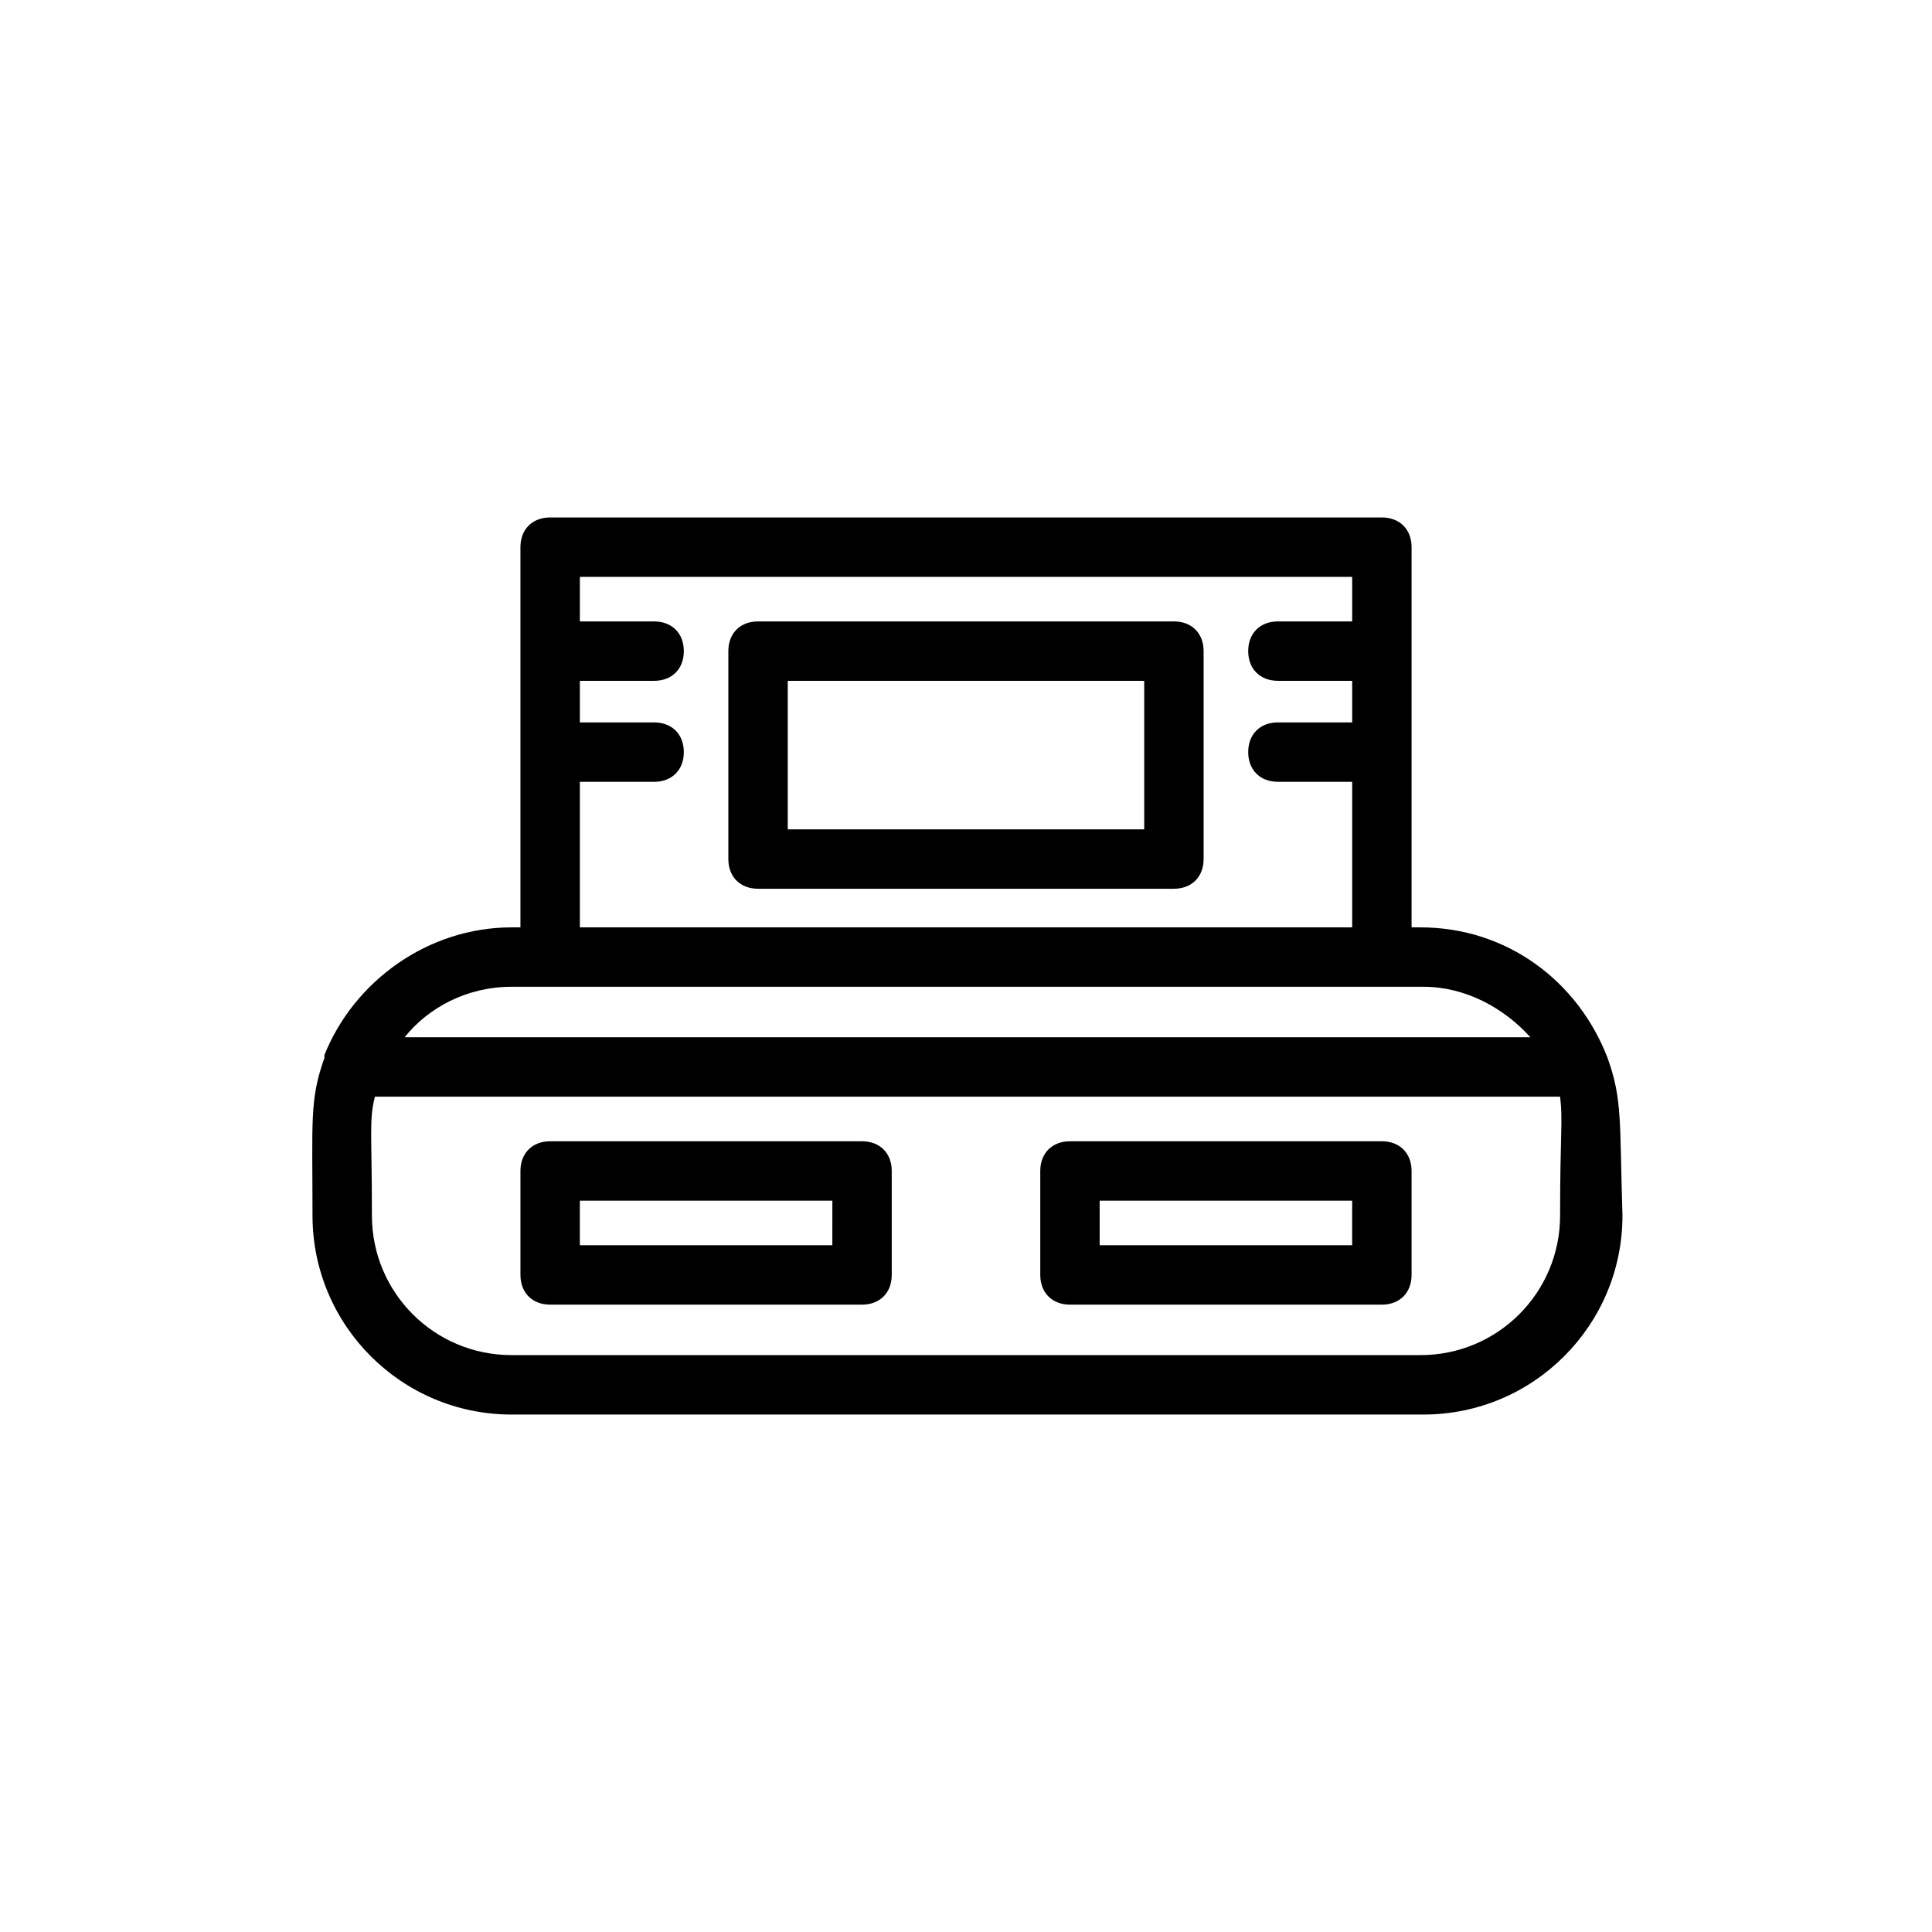 <?xml version="1.0" encoding="UTF-8"?>
<!-- Uploaded to: SVG Repo, www.svgrepo.com, Generator: SVG Repo Mixer Tools -->
<svg fill="#000000" width="800px" height="800px" version="1.1" viewBox="144 144 512 512" xmlns="http://www.w3.org/2000/svg">
 <g>
  <path d="m570.04 424.4v0c-7.871-20.469-26.766-34.637-49.594-34.637h-2.363v-100.76c0-4.723-3.148-7.871-7.871-7.871h-220.42c-4.723 0-7.871 3.148-7.871 7.871v100.76h-2.363c-22.043 0-41.723 14.168-49.594 33.852v0.789c-3.938 11.02-3.148 16.531-3.148 41.723 0 29.125 23.617 52.742 52.742 52.742h241.67c29.125 0 52.742-23.617 52.742-52.742-0.785-25.195 0-30.707-3.934-41.727zm-272.37-73.211h19.68c4.723 0 7.871-3.148 7.871-7.871 0-4.723-3.148-7.871-7.871-7.871h-19.68v-11.02h19.68c4.723 0 7.871-3.148 7.871-7.871s-3.148-7.871-7.871-7.871l-19.68-0.004v-11.809h204.67v11.809h-19.68c-4.723 0-7.871 3.148-7.871 7.871 0 4.723 3.148 7.871 7.871 7.871h19.68v11.02h-19.68c-4.723 0-7.871 3.148-7.871 7.871s3.148 7.871 7.871 7.871l19.68 0.004v38.574h-204.67zm-18.109 54.316h241.67c11.02 0 21.254 5.512 28.34 13.383h-298.35c6.297-7.871 16.531-13.383 28.336-13.383zm277.88 60.617c0 20.469-16.531 37-37 37l-240.88-0.004c-20.469 0-37-16.531-37-37 0-22.043-0.789-25.191 0.789-31.488h314.09c0.789 6.301 0 9.449 0 31.492z"/>
  <path d="m455.1 308.68h-110.21c-4.723 0-7.871 3.148-7.871 7.871v55.105c0 4.723 3.148 7.871 7.871 7.871h110.21c4.723 0 7.871-3.148 7.871-7.871v-55.105c0.004-4.723-3.148-7.871-7.871-7.871zm-7.871 55.105h-94.465v-39.359h94.465z"/>
  <path d="m372.45 446.45h-82.656c-4.723 0-7.871 3.148-7.871 7.871v27.551c0 4.723 3.148 7.871 7.871 7.871h82.656c4.723 0 7.871-3.148 7.871-7.871v-27.551c0.004-4.723-3.148-7.871-7.871-7.871zm-7.871 27.551h-66.91v-11.809h66.914z"/>
  <path d="m510.21 446.45h-82.656c-4.723 0-7.871 3.148-7.871 7.871v27.551c0 4.723 3.148 7.871 7.871 7.871h82.656c4.723 0 7.871-3.148 7.871-7.871v-27.551c0-4.723-3.148-7.871-7.871-7.871zm-7.871 27.551h-66.914v-11.809h66.914z"/>
 </g>
</svg>